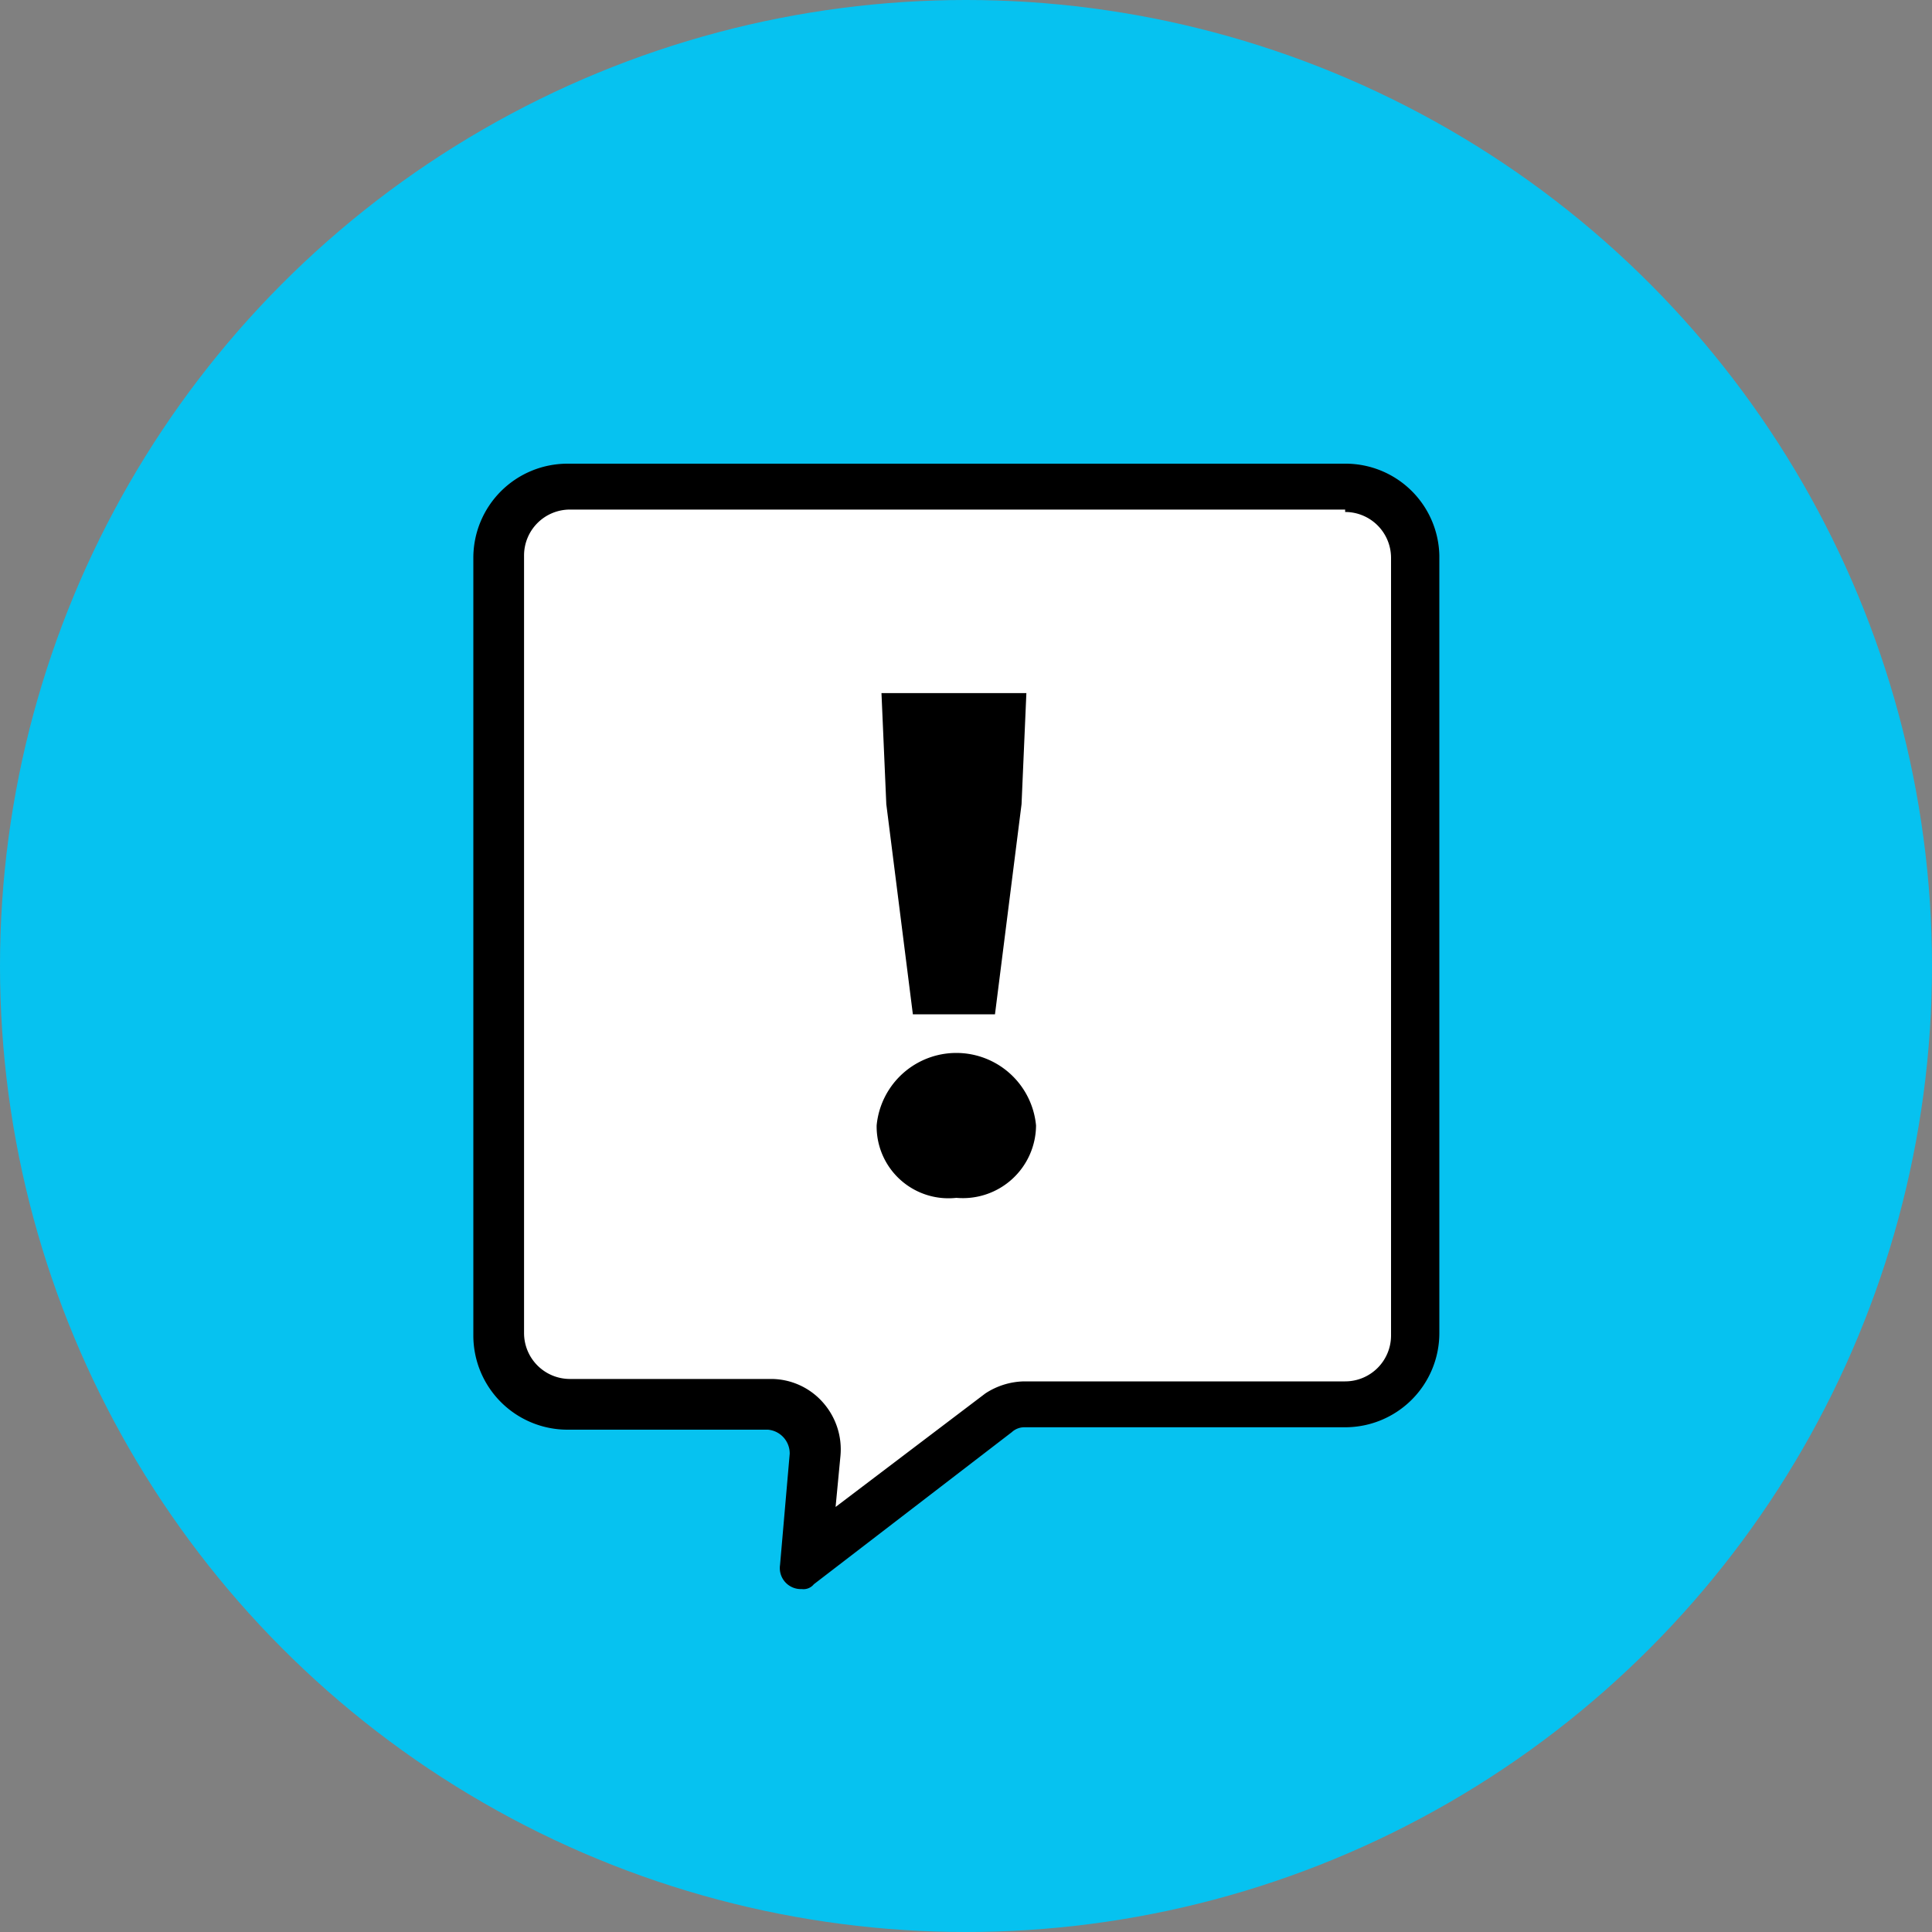 <svg xmlns="http://www.w3.org/2000/svg" width="80" height="80" viewBox="0 0 80 80">
  <rect x="0" y="0" width="80" height="80" fill="#808080" stroke="none"/>
  <g id="icn05" transform="translate(-30 -531.3)">
    <circle id="楕円形_296" data-name="楕円形 296" cx="40" cy="40" r="40" transform="translate(30 531.3)" fill="#06c2f0"/>
    <g id="グループ_3184" data-name="グループ 3184">
      <path id="パス_63104" data-name="パス 63104" d="M63.6,591.6a1.792,1.792,0,0,0-.4-1.4,1.974,1.974,0,0,0-1.4-.6H53.5a2.9,2.9,0,0,1-2.9-2.9V554.5a2.9,2.9,0,0,1,2.9-2.9H85.7a2.9,2.9,0,0,1,2.9,2.9v32.2a2.9,2.9,0,0,1-2.9,2.9H72.4a2.279,2.279,0,0,0-1.1.3l-8,6.1Z" fill="#fff"/>
      <path id="パス_63105" data-name="パス 63105" d="M85.7,552.5a1.9,1.9,0,0,1,1.9,1.9v32.2a1.9,1.9,0,0,1-1.9,1.9H72.4a3.022,3.022,0,0,0-1.6.5h0l-6.2,4.7.2-2.1a2.928,2.928,0,0,0-.7-2.2,2.865,2.865,0,0,0-2.2-1H53.6a1.9,1.9,0,0,1-1.9-1.9V554.3a1.9,1.9,0,0,1,1.9-1.9H85.7m0-1.9H53.5a3.9,3.9,0,0,0-3.9,3.9v32.2a3.9,3.9,0,0,0,3.9,3.9h8.3a.987.987,0,0,1,.9,1l-.4,4.6a.871.871,0,0,0,.9,1,.551.551,0,0,0,.5-.2l8.2-6.3a.764.764,0,0,1,.5-.2H85.7a3.9,3.9,0,0,0,3.9-3.9V554.3a3.885,3.885,0,0,0-3.9-3.8Z"/>
    </g>
    <g id="グループ_3185" data-name="グループ 3185">
      <path id="パス_63106" data-name="パス 63106" d="M66.3,577.9a3.315,3.315,0,0,1,6.6,0,3.028,3.028,0,0,1-3.3,3A2.973,2.973,0,0,1,66.3,577.9Zm.4-13.3-.2-4.6h6l-.2,4.6-1.1,8.7H67.8Z"/>
    </g>
  </g>
</svg>
